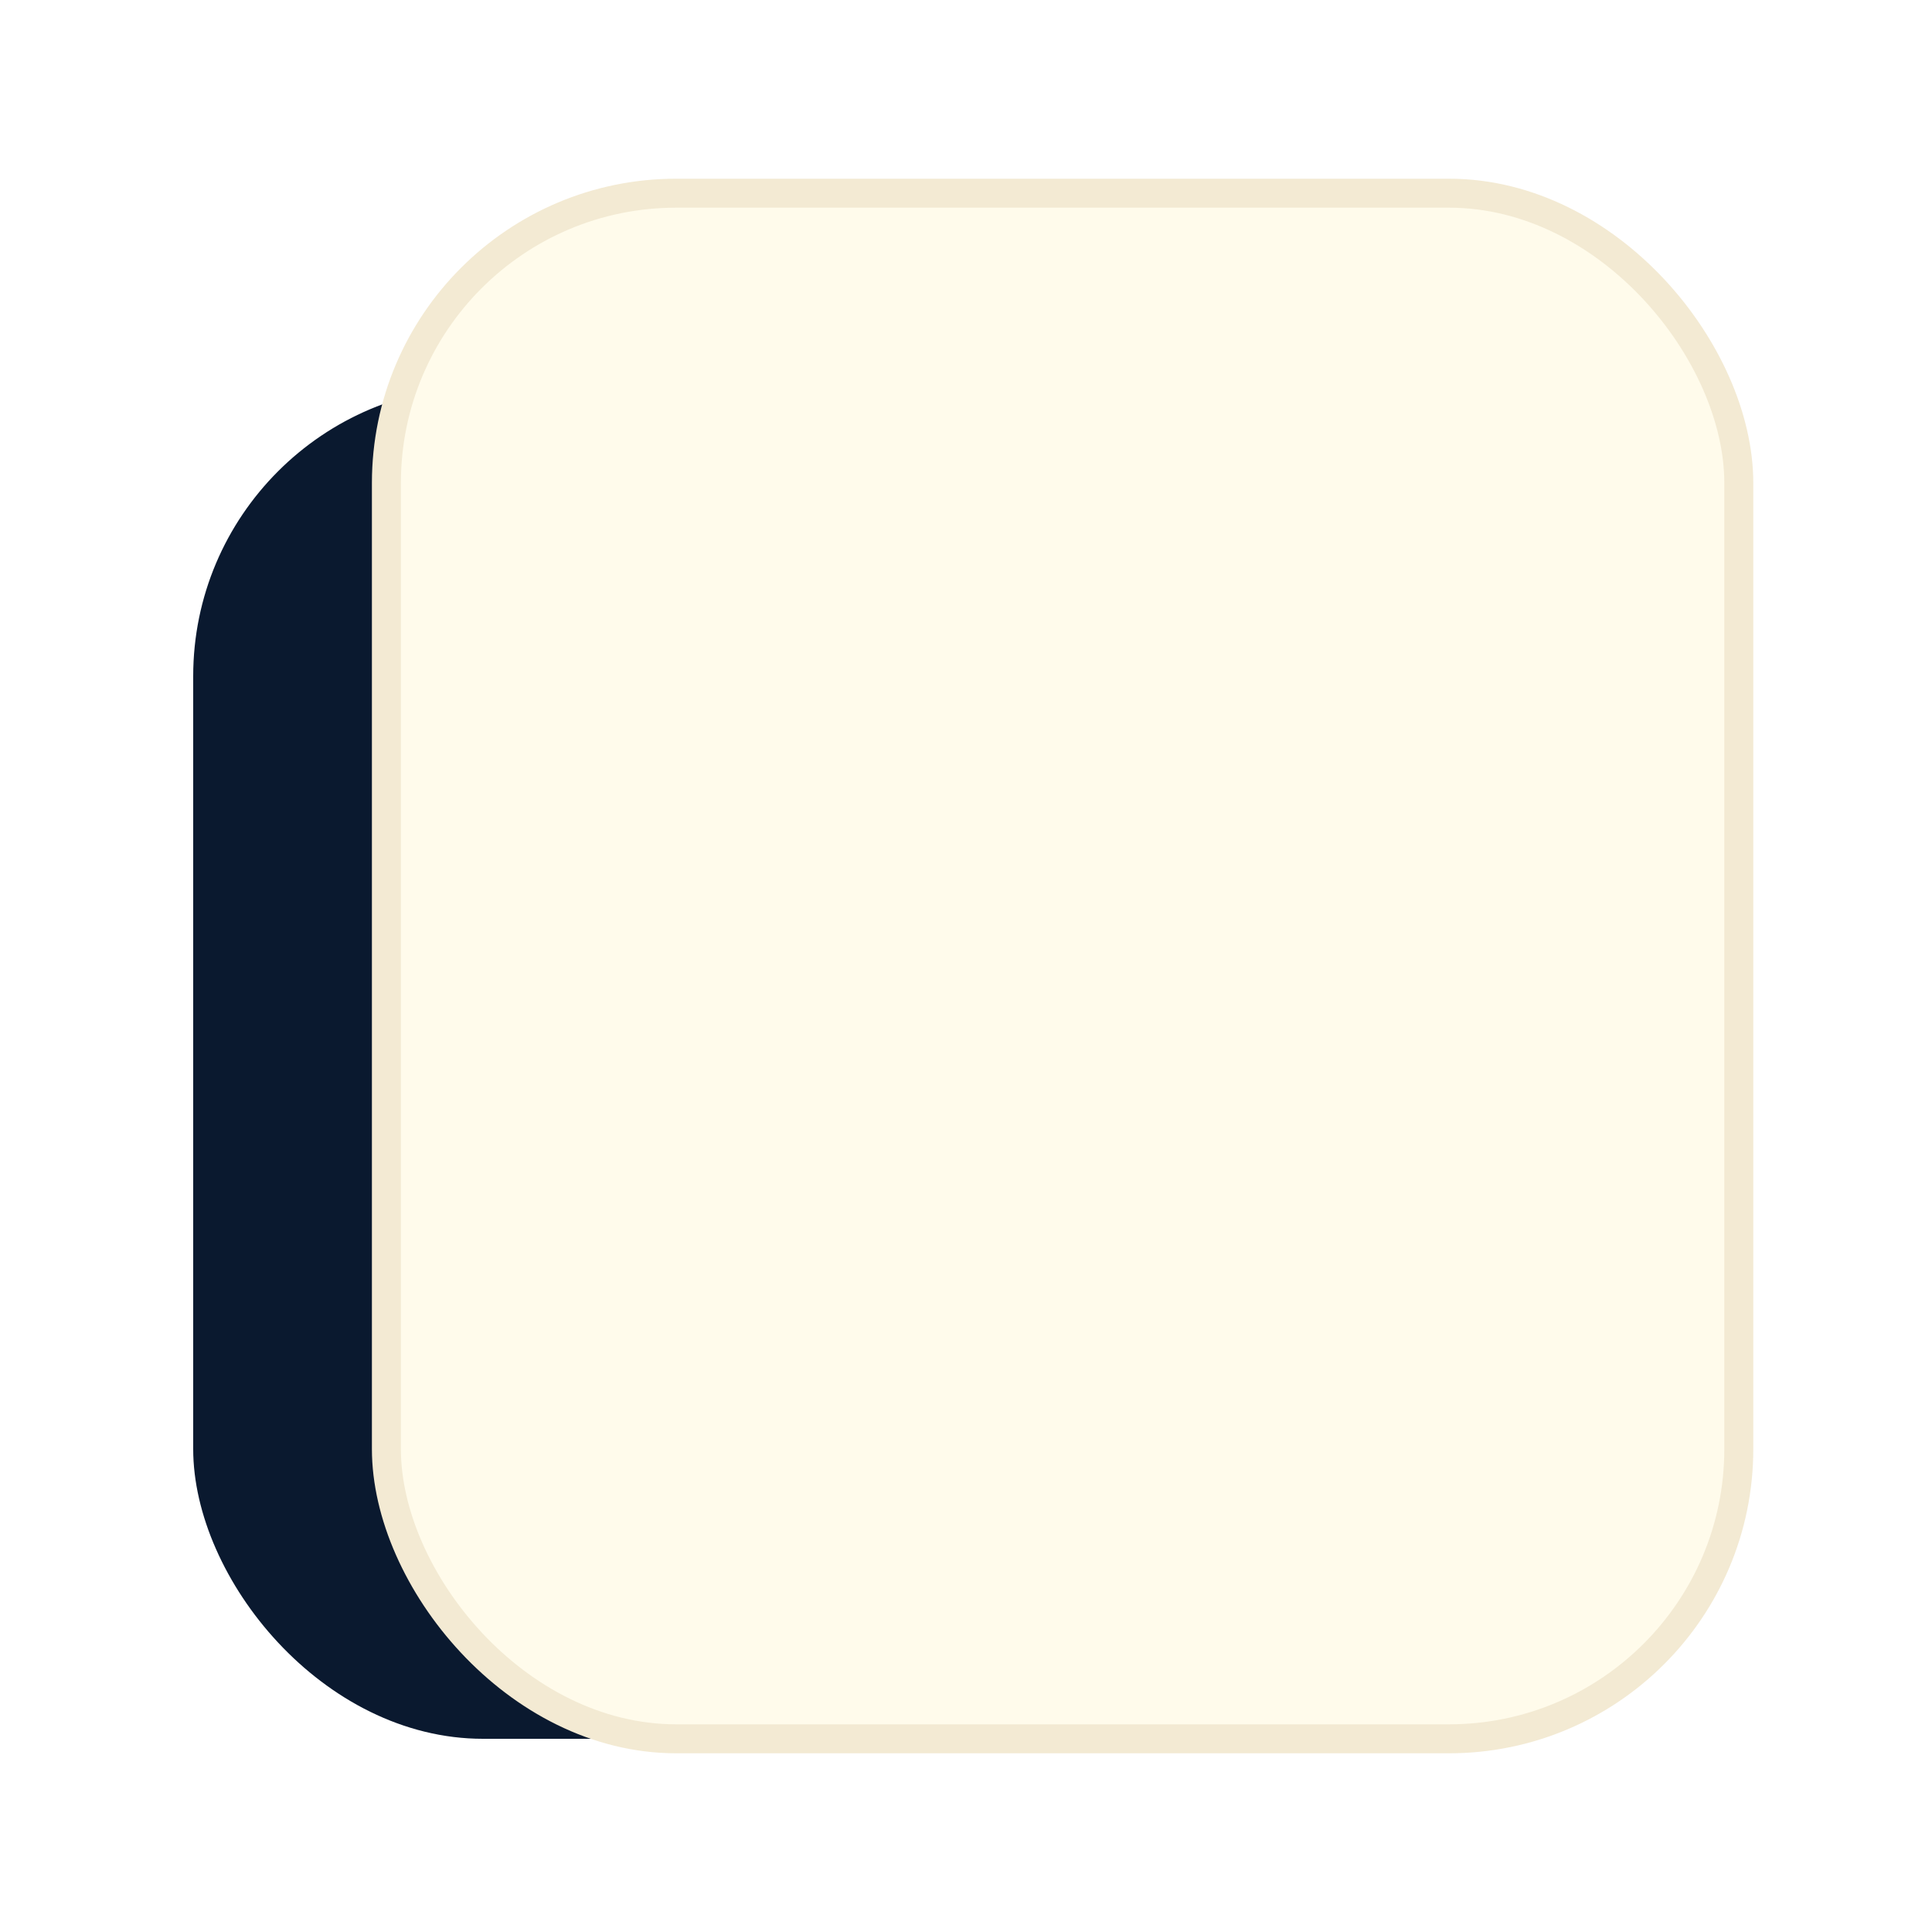 <!-- public/favicon.svg -->
<svg width="100" height="100" viewBox="0 0 100 100" fill="none" xmlns="http://www.w3.org/2000/svg">
  <!--
    CONCEPT: "The Refined Signature"
    This definitive version refines the letterforms to reflect premium typographic principles.
    1. A deep midnight blue "Power" layer breathes slowly.
    2. A soft cream "Simplicity" layer provides a clean canvas.
    3. The initials "PS" are redrawn with a humanist, open, and fluid style. They are animated in a single, elegant motion, creating a true "signature" effect.
  -->

  <defs>
    <!-- A soft glow filter for the golden signature -->
    <filter id="goldenGlow" x="-50%" y="-50%" width="200%" height="200%">
      <feGaussianBlur stdDeviation="1.2" result="coloredBlur"/>
      <feMerge>
        <feMergeNode in="coloredBlur"/>
        <feMergeNode in="SourceGraphic"/>
      </feMerge>
    </filter>
  </defs>

  <!-- The "Power" Layer (Deep, dark, and breathing) -->
  <rect x="10" y="20" width="80" height="70" rx="15" fill="#0A192F"> <!-- Deep Midnight Blue -->
    <animateTransform 
      attributeName="transform"
      type="translate"
      values="0 0; 0 -1; 0 0" 
      keyTimes="0; 0.5; 1"
      dur="4s" 
      repeatCount="indefinite" />
  </rect>

  <!-- The "Simplicity" Layer (Static and clean) -->
  <rect x="20" y="10" width="70" height="80" rx="15" fill="#FFFBEB" stroke="#F3EAD3" stroke-width="1.5"/> <!-- Soft Cream -->

  <!-- The Animated and Typographically Refined "PS" Signature -->
  <g filter="url(#goldenGlow)">
    <!-- Path for "P" - Redrawn with open counter for a modern feel -->
    <path 
      d="M38 65V35 C 54 35 55 48 48 50" 
      stroke="#D4AF37" 
      stroke-width="3.5" 
      stroke-linecap="round" 
      stroke-linejoin="round"
      stroke-dasharray="65" 
      stroke-dashoffset="65">
      <!-- Animation for "P" -->
      <animate 
        attributeName="stroke-dashoffset" 
        values="65; 65; 0; 0; 65"
        keyTimes="0; 0.25; 0.5; 0.75; 1" 
        dur="4s" 
        repeatCount="indefinite"/>
      <animate 
        attributeName="stroke-opacity"
        values="0; 0; 1; 0; 0"
        keyTimes="0; 0.25; 0.75; 1; 1"
        dur="4s"
        repeatCount="indefinite"/>
    </path>
    <!-- Path for "S" - Redrawn with more fluid, graceful curves -->
    <path 
      d="M74 38 C 65 30 62 45 72 50 C 82 55 79 70 70 62" 
      stroke="#D4AF37" 
      stroke-width="3.5" 
      stroke-linecap="round"
      stroke-linejoin="round"
      stroke-dasharray="55" 
      stroke-dashoffset="55">
      <!-- Animation for "S" -->
      <animate 
        attributeName="stroke-dashoffset" 
        values="55; 55; 0; 0; 55"
        keyTimes="0; 0.375; 0.625; 0.875; 1" 
        dur="4s" 
        repeatCount="indefinite"/>
      <animate 
        attributeName="stroke-opacity"
        values="0; 0; 1; 0; 0"
        keyTimes="0; 0.375; 0.875; 1; 1"
        dur="4s"
        repeatCount="indefinite"/>
    </path>
  </g>
</svg>